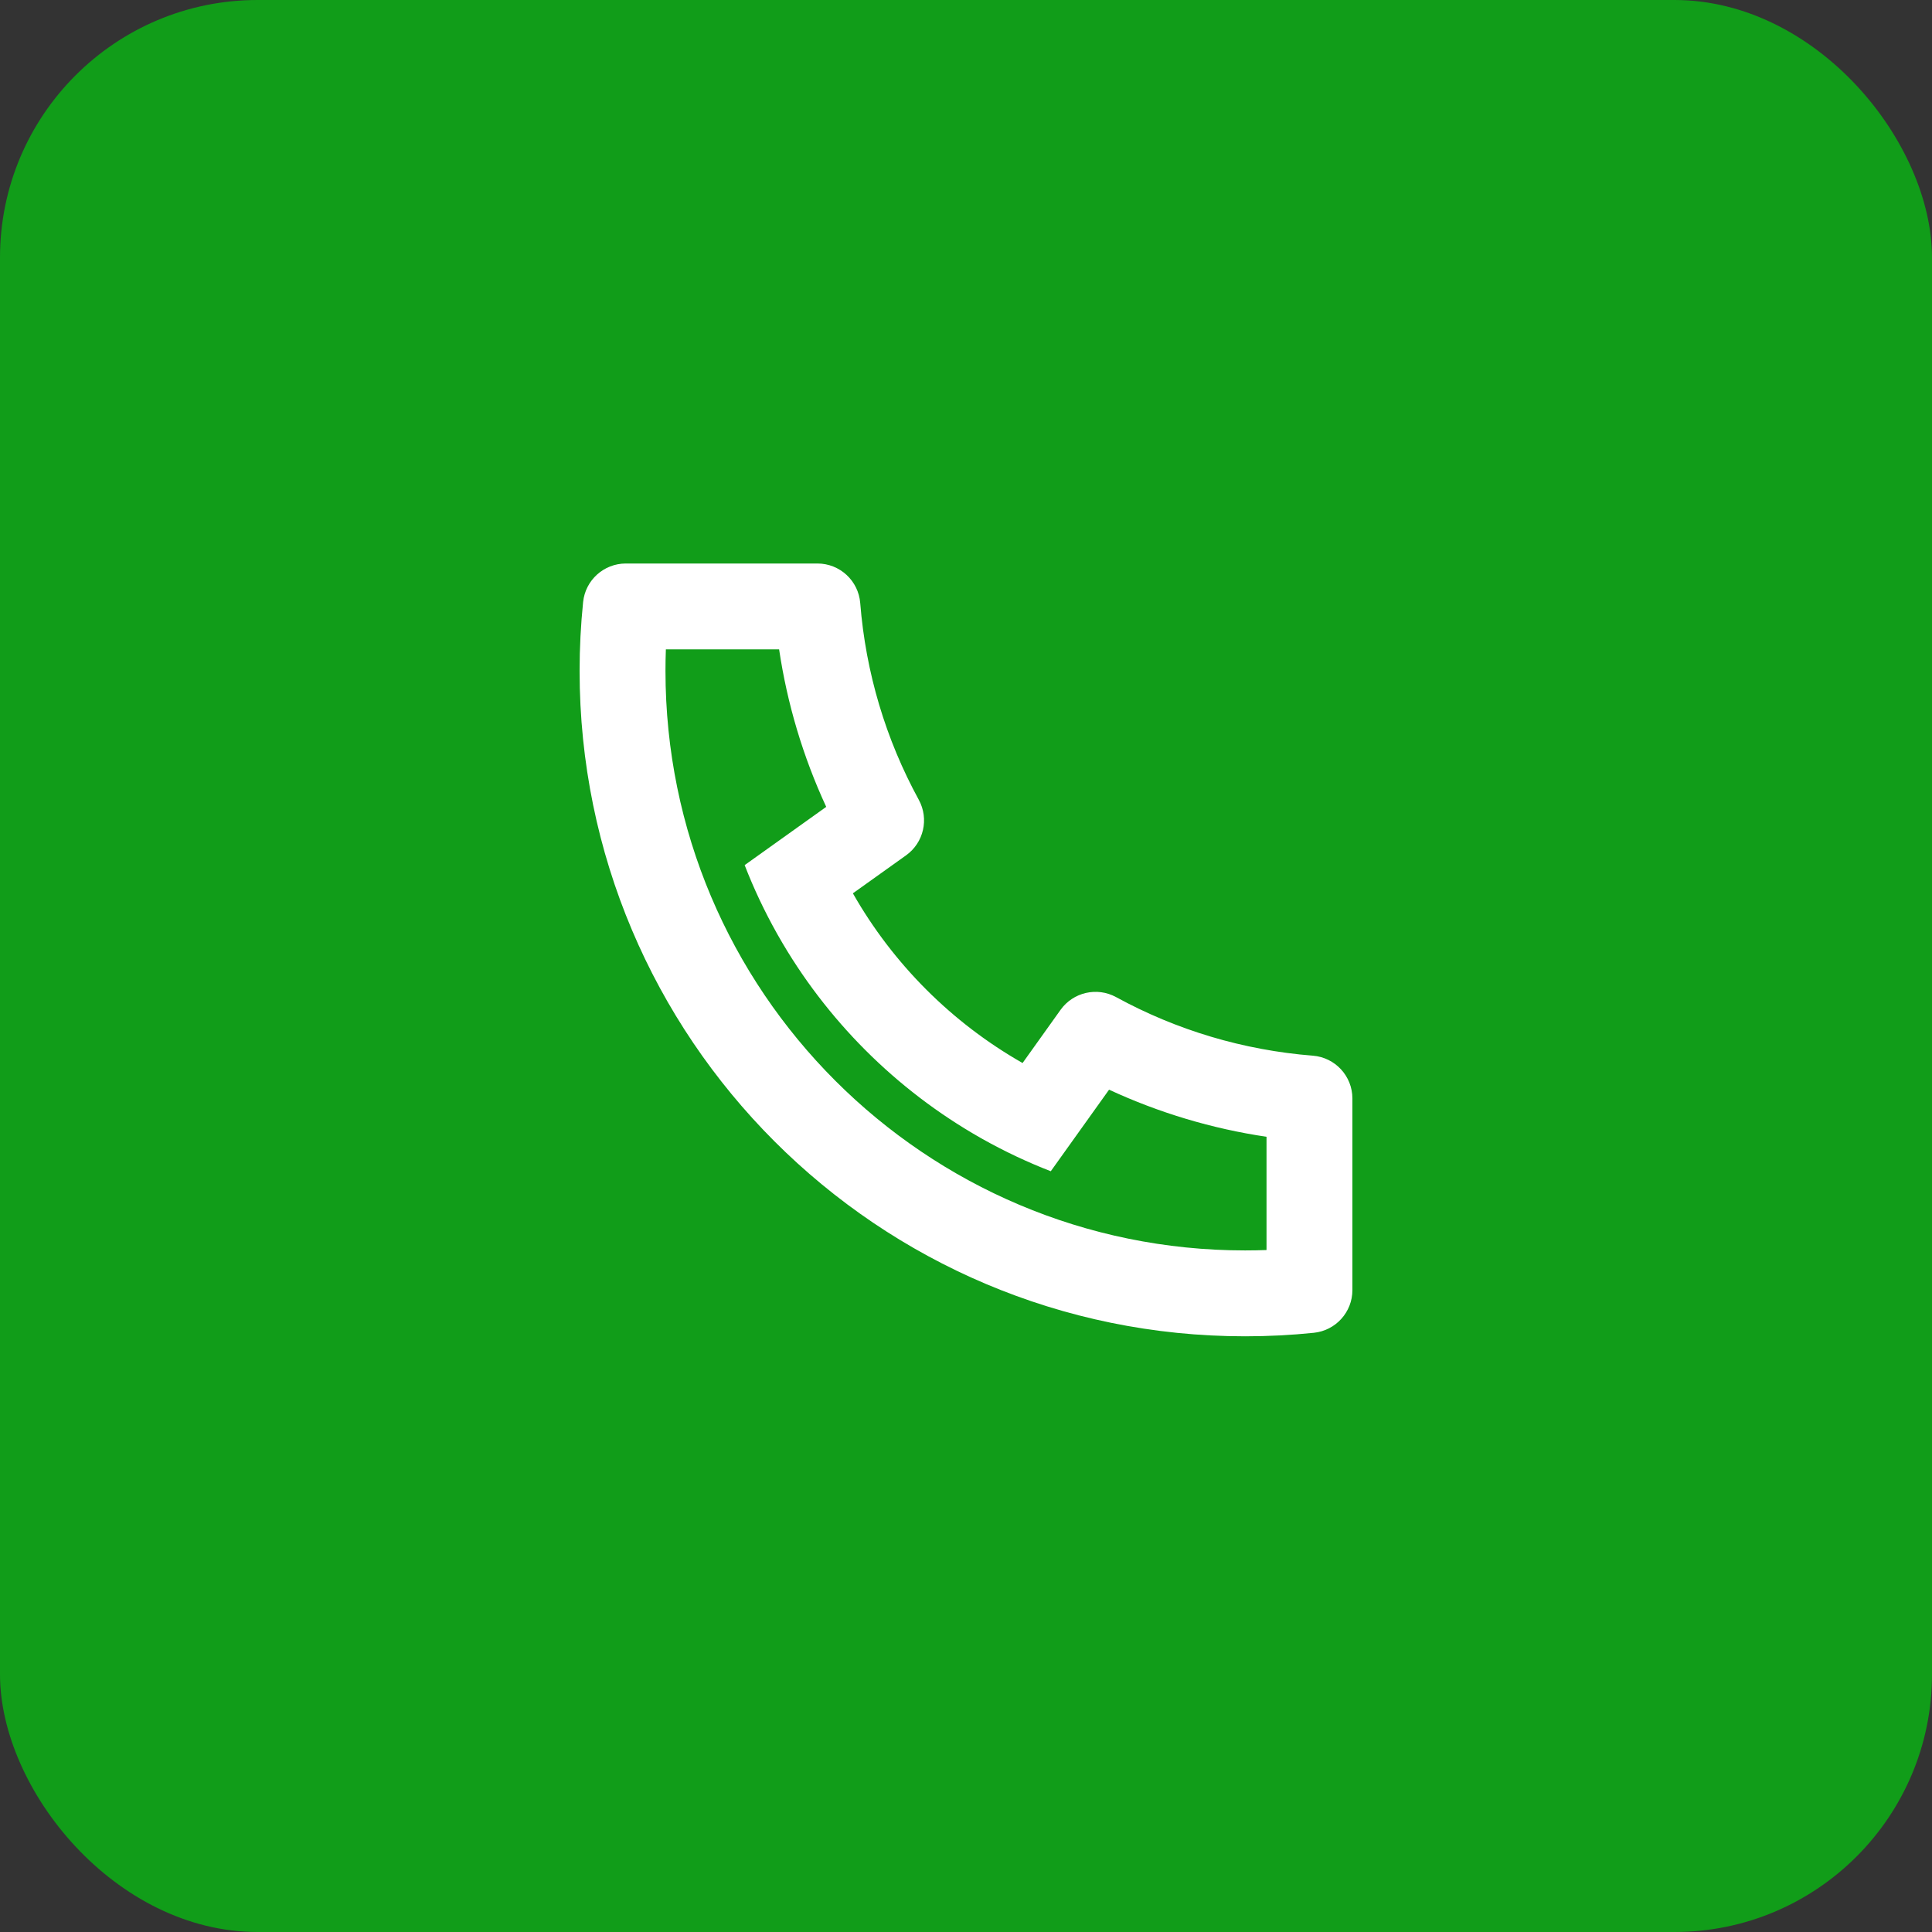 <svg width="60" height="60" viewBox="0 0 60 60" fill="none" xmlns="http://www.w3.org/2000/svg">
<rect x="0" y="0" width="60" height="60" fill="#333333" stroke="none"/>
<rect width="60" height="60" rx="8" fill="#119D19"/>
<path d="M26.487 27.743C27.736 29.938 29.562 31.764 31.757 33.013L32.937 31.361C33.329 30.813 34.069 30.643 34.661 30.966C36.536 31.991 38.609 32.614 40.772 32.785C41.465 32.84 42 33.419 42 34.114V40.065C42 40.748 41.483 41.321 40.803 41.391C40.096 41.464 39.384 41.5 38.667 41.5C27.253 41.5 18 32.247 18 20.833C18 20.116 18.037 19.404 18.109 18.697C18.179 18.017 18.752 17.5 19.436 17.5H25.386C26.081 17.5 26.66 18.035 26.715 18.728C26.886 20.89 27.509 22.963 28.534 24.839C28.857 25.431 28.687 26.171 28.139 26.563L26.487 27.743ZM23.126 26.867L25.659 25.058C24.941 23.507 24.448 21.862 24.196 20.167H20.679C20.671 20.388 20.667 20.611 20.667 20.833C20.667 30.774 28.726 38.833 38.667 38.833C38.889 38.833 39.112 38.829 39.333 38.821V35.304C37.638 35.052 35.993 34.559 34.443 33.841L32.633 36.374C31.901 36.09 31.194 35.755 30.517 35.375L30.439 35.331C27.826 33.845 25.655 31.674 24.169 29.061L24.125 28.983C23.745 28.306 23.41 27.599 23.126 26.867Z" fill="white"/>
</svg>
